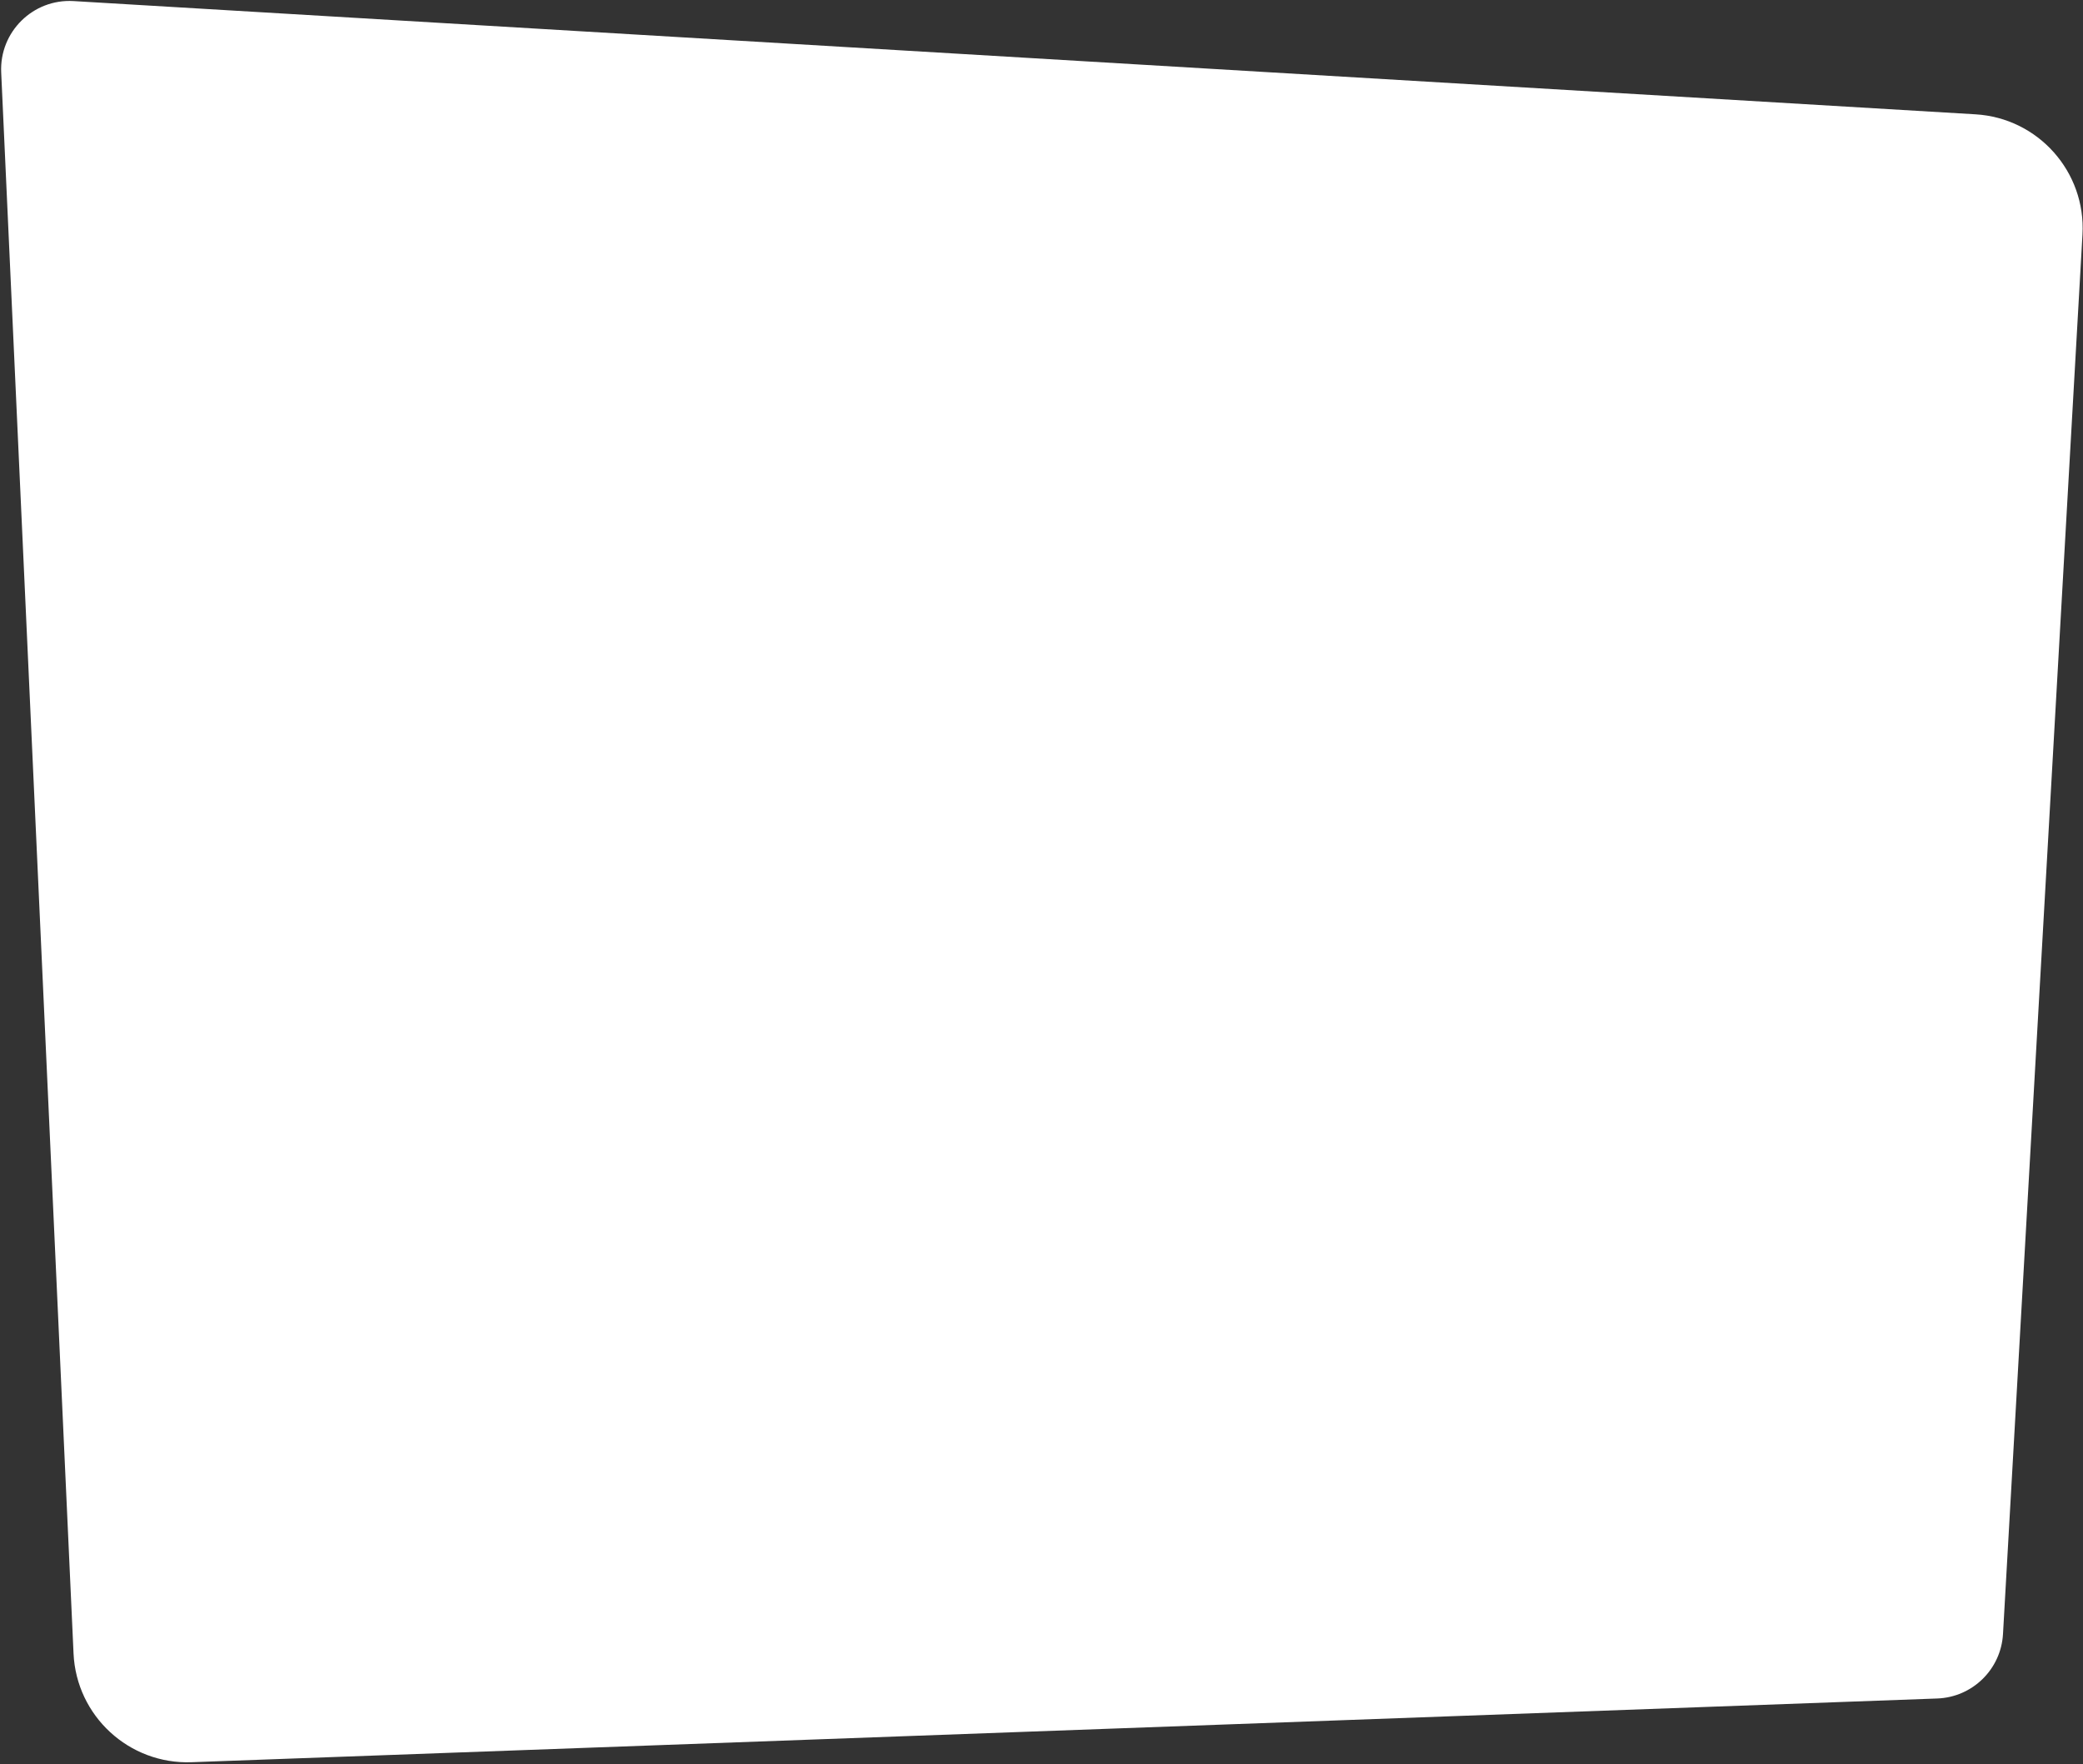<svg width="914" height="774" viewBox="0 0 914 774" fill="none" xmlns="http://www.w3.org/2000/svg">
<rect x="0" y="0" width="914" height="774" fill="#333333" stroke="none"/>
<path d="M84.044 773.193C56.628 774.194 33.526 752.917 32.272 725.512L0.524 31.791C-0.29 13.995 14.492 -0.586 32.276 0.473L866.82 50.16C894.332 51.798 915.33 75.39 913.768 102.906L878.895 716.954C878.017 732.416 865.514 744.669 850.037 745.233L84.044 773.193Z" fill="white"/>
</svg>
